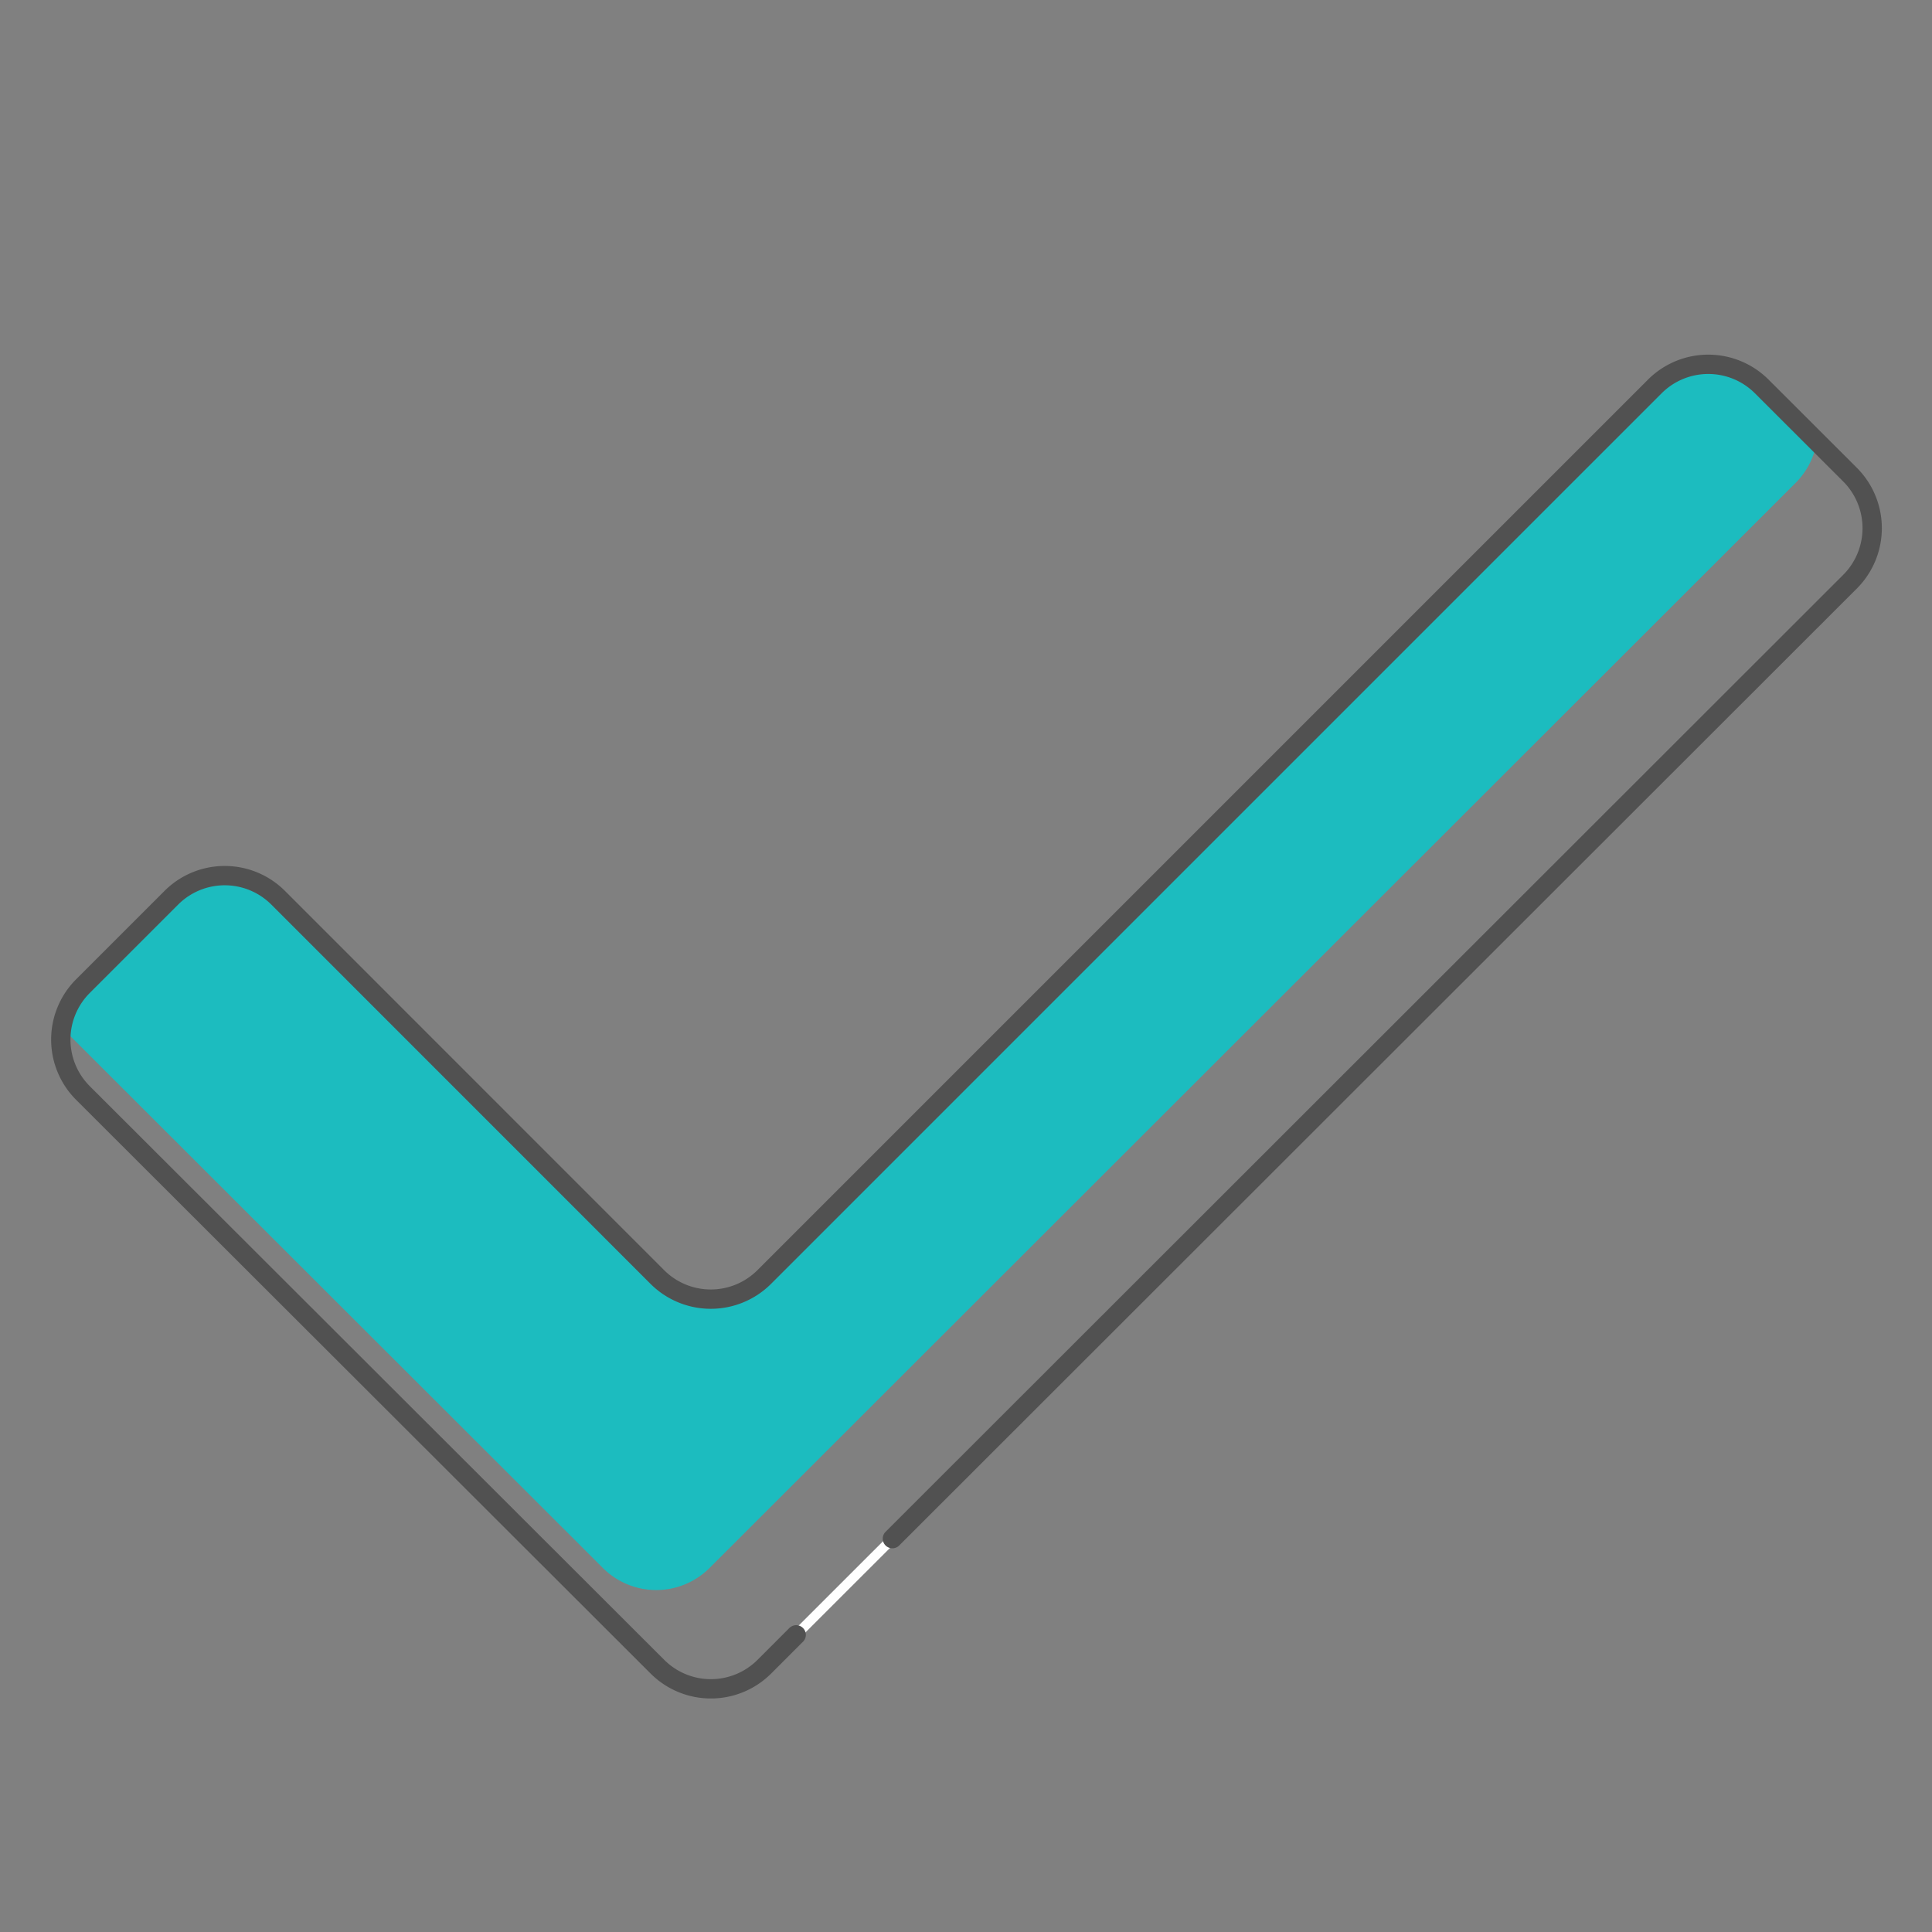 <?xml version="1.0" encoding="UTF-8"?> <svg xmlns="http://www.w3.org/2000/svg" xmlns:xlink="http://www.w3.org/1999/xlink" id="bbcb64cb-cd94-48cf-83a4-3d8b9aab1a77" data-name="Layer 1" viewBox="0 0 200 200"><rect x="0" y="0" width="200" height="200" fill="#808080" stroke="none"/><defs><style>.ea465928-b8ce-4b7d-ba2b-494ff6eec438,.fb03e017-53b5-48bf-a2b4-4ae4a7e96e0d{fill:none;stroke-miterlimit:10;}.fb03e017-53b5-48bf-a2b4-4ae4a7e96e0d{stroke:#fff;}.bb542656-0e5e-4117-b859-4d363d0612c2{clip-path:url(#fe684193-9d8b-4faa-9c76-988cdcac2c1b);}.abebdcf3-c82f-4ec8-b2a3-bf3305b8d108{fill:#1cbcbf;}.ea465928-b8ce-4b7d-ba2b-494ff6eec438{stroke:#515151;stroke-linecap:round;stroke-width:2px;}</style><clipPath id="fe684193-9d8b-4faa-9c76-988cdcac2c1b"><path class="fb03e017-53b5-48bf-a2b4-4ae4a7e96e0d" d="M191.52,49.14,182.37,40a7.83,7.83,0,0,0-11.06,0l-92.2,92.2a7.83,7.83,0,0,1-11.06,0L28.8,92.94a7.82,7.82,0,0,0-11.07,0l-9.14,9.14a7.82,7.82,0,0,0,0,11.07l59.47,59.39a7.83,7.83,0,0,0,11.06,0L191.52,60.21A7.84,7.84,0,0,0,191.52,49.14Z"></path></clipPath></defs><g class="bb542656-0e5e-4117-b859-4d363d0612c2"><path class="abebdcf3-c82f-4ec8-b2a3-bf3305b8d108" d="M185.87,38.91l-9.15-9.14a7.81,7.81,0,0,0-11.06,0L73.47,122a7.82,7.82,0,0,1-11.07,0L23.15,82.71a7.83,7.83,0,0,0-11.06,0L2.94,91.86a7.81,7.81,0,0,0,0,11.06l59.46,59.39a7.82,7.82,0,0,0,11.06,0L185.87,50A7.82,7.82,0,0,0,185.87,38.91Z"></path></g><path class="fb03e017-53b5-48bf-a2b4-4ae4a7e96e0d" d="M191.52,49.14,182.37,40a7.83,7.83,0,0,0-11.06,0l-92.2,92.2a7.83,7.83,0,0,1-11.06,0L28.8,92.94a7.82,7.82,0,0,0-11.07,0l-9.14,9.14a7.82,7.82,0,0,0,0,11.07l59.47,59.39a7.83,7.83,0,0,0,11.06,0L191.52,60.21A7.84,7.84,0,0,0,191.52,49.14Z"></path><path class="ea465928-b8ce-4b7d-ba2b-494ff6eec438" d="M92.38,159.28l99.14-99.07a7.84,7.84,0,0,0,0-11.07L182.37,40a7.83,7.83,0,0,0-11.06,0l-92.2,92.2a7.83,7.83,0,0,1-11.06,0L28.8,92.94a7.82,7.82,0,0,0-11.07,0l-9.14,9.14a7.82,7.82,0,0,0,0,11.07l59.47,59.39a7.83,7.83,0,0,0,11.06,0l3.3-3.3"></path></svg> 